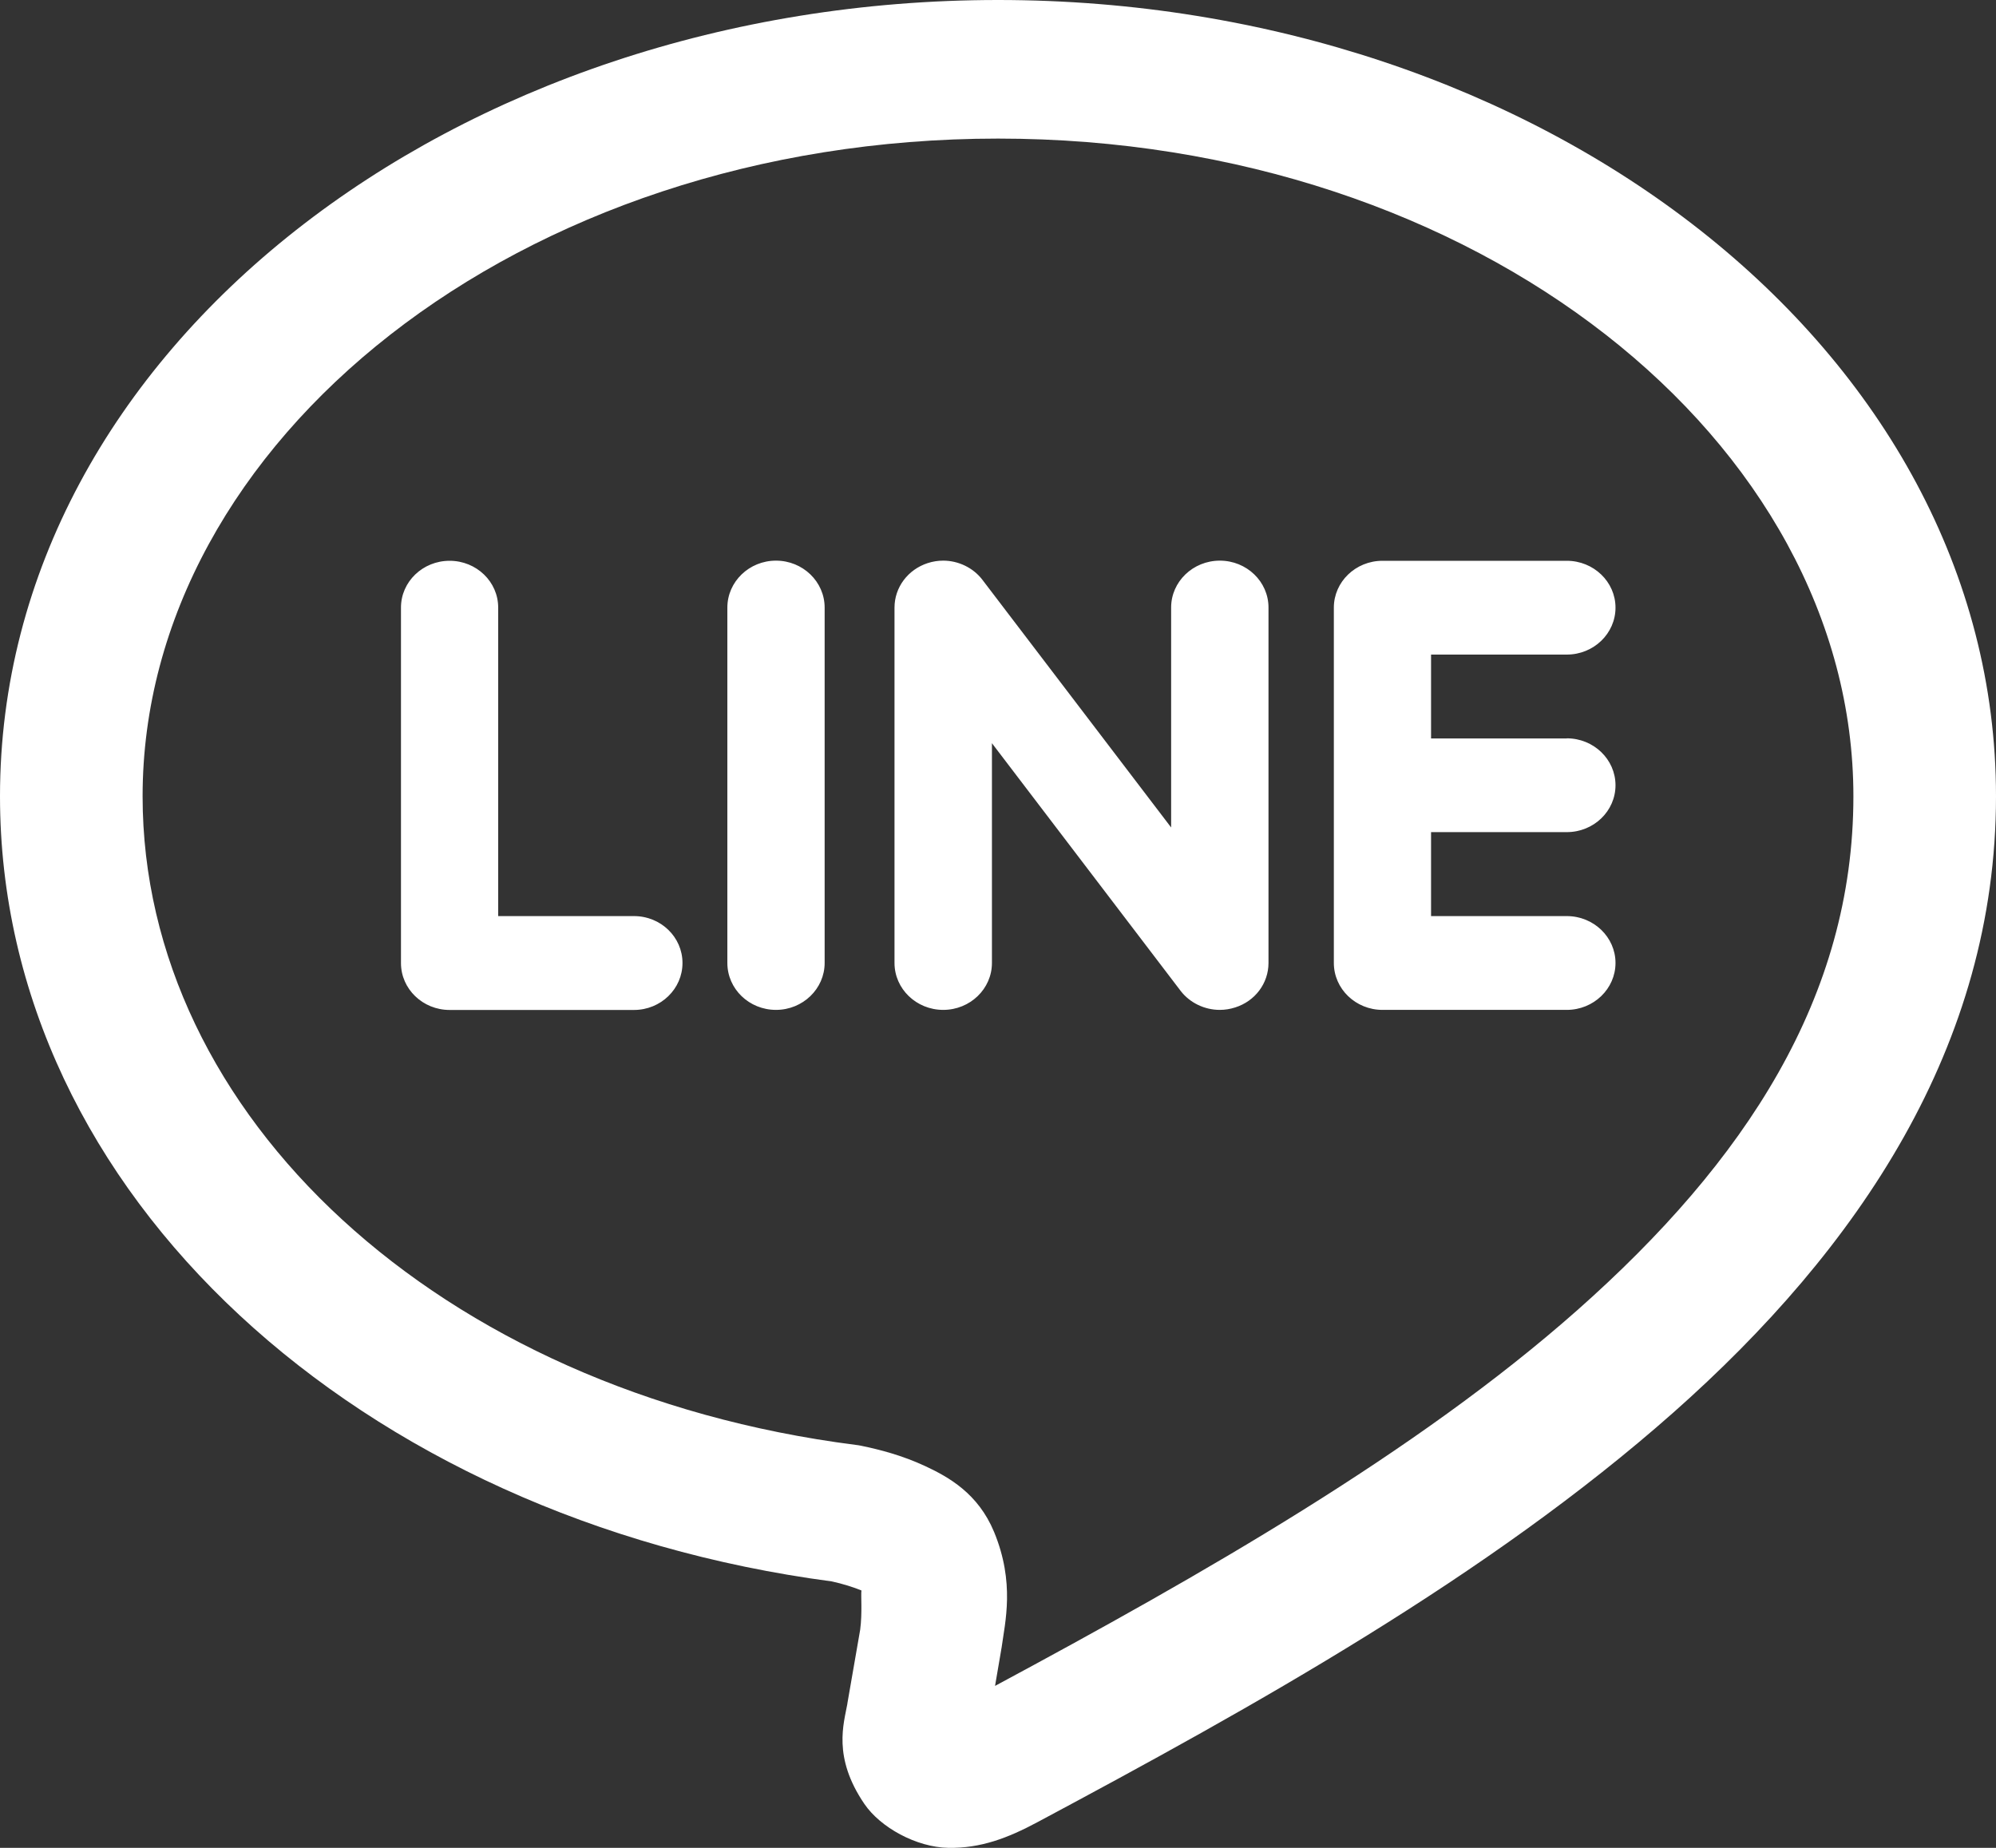 <svg width="27" height="25" viewBox="0 0 27 25" fill="none" xmlns="http://www.w3.org/2000/svg">
<rect x="0" y="0" width="27" height="25" fill="#333333" stroke="none"/>
<path id="Vector" d="M13.501 0C6.168 0 0 4.719 0 10.773C0 16.171 4.887 20.553 11.25 21.395C11.396 21.426 11.553 21.476 11.653 21.518C11.643 21.572 11.666 21.819 11.636 22.046V22.047C11.627 22.095 11.491 22.884 11.462 23.049L11.463 23.048C11.415 23.318 11.26 23.771 11.692 24.405C11.908 24.723 12.394 24.992 12.829 25C13.265 25.007 13.631 24.868 14.031 24.654C16.955 23.091 20.131 21.327 22.634 19.112C25.137 16.897 27 14.149 27 10.773C27 4.719 20.835 0 13.501 0ZM13.501 1.875C19.991 1.875 25.071 5.98 25.071 10.773C25.071 13.486 23.611 15.712 21.336 17.726C19.154 19.657 16.252 21.308 13.46 22.809C13.497 22.593 13.543 22.324 13.543 22.324L13.545 22.309L13.548 22.295C13.596 21.943 13.731 21.415 13.447 20.726L13.446 20.725V20.724C13.232 20.208 12.835 19.984 12.517 19.836C12.199 19.688 11.899 19.612 11.649 19.56L11.612 19.553L11.573 19.548C5.923 18.826 1.929 15.077 1.929 10.773C1.929 5.98 7.012 1.875 13.501 1.875ZM10.497 7.585C10.134 7.585 9.839 7.87 9.839 8.22V13.028C9.839 13.379 10.133 13.663 10.497 13.663C10.859 13.663 11.155 13.378 11.155 13.028V8.22C11.155 7.87 10.86 7.585 10.497 7.585ZM12.759 7.585C12.688 7.585 12.618 7.596 12.55 7.618C12.281 7.705 12.1 7.947 12.1 8.22V13.028C12.1 13.379 12.396 13.663 12.759 13.663C13.123 13.663 13.418 13.378 13.418 13.028V10.055L15.973 13.409C16.097 13.568 16.294 13.663 16.5 13.663C16.57 13.663 16.64 13.652 16.708 13.63C16.978 13.545 17.159 13.303 17.159 13.028V8.219C17.159 7.869 16.864 7.585 16.501 7.585C16.138 7.585 15.842 7.869 15.842 8.219V11.195L13.285 7.839C13.162 7.681 12.964 7.585 12.759 7.585ZM6.082 7.587C5.719 7.587 5.424 7.87 5.424 8.22V13.03C5.424 13.38 5.719 13.664 6.082 13.664H8.576C8.939 13.664 9.233 13.378 9.232 13.028C9.232 12.678 8.939 12.394 8.576 12.394H6.739V8.22C6.739 7.87 6.445 7.587 6.082 7.587ZM18.701 7.587C18.338 7.587 18.043 7.871 18.043 8.221V8.223V10.624V10.625V10.626V13.028C18.043 13.379 18.339 13.663 18.701 13.663H21.194C21.557 13.663 21.853 13.378 21.853 13.028C21.853 12.678 21.557 12.394 21.194 12.394H19.358V11.258H21.194C21.558 11.258 21.853 10.974 21.853 10.624C21.853 10.273 21.557 9.989 21.194 9.989V9.991H19.358V8.856H21.194C21.558 8.856 21.853 8.571 21.853 8.221C21.853 7.871 21.557 7.587 21.194 7.587H18.701Z" fill="white"/>
</svg>
